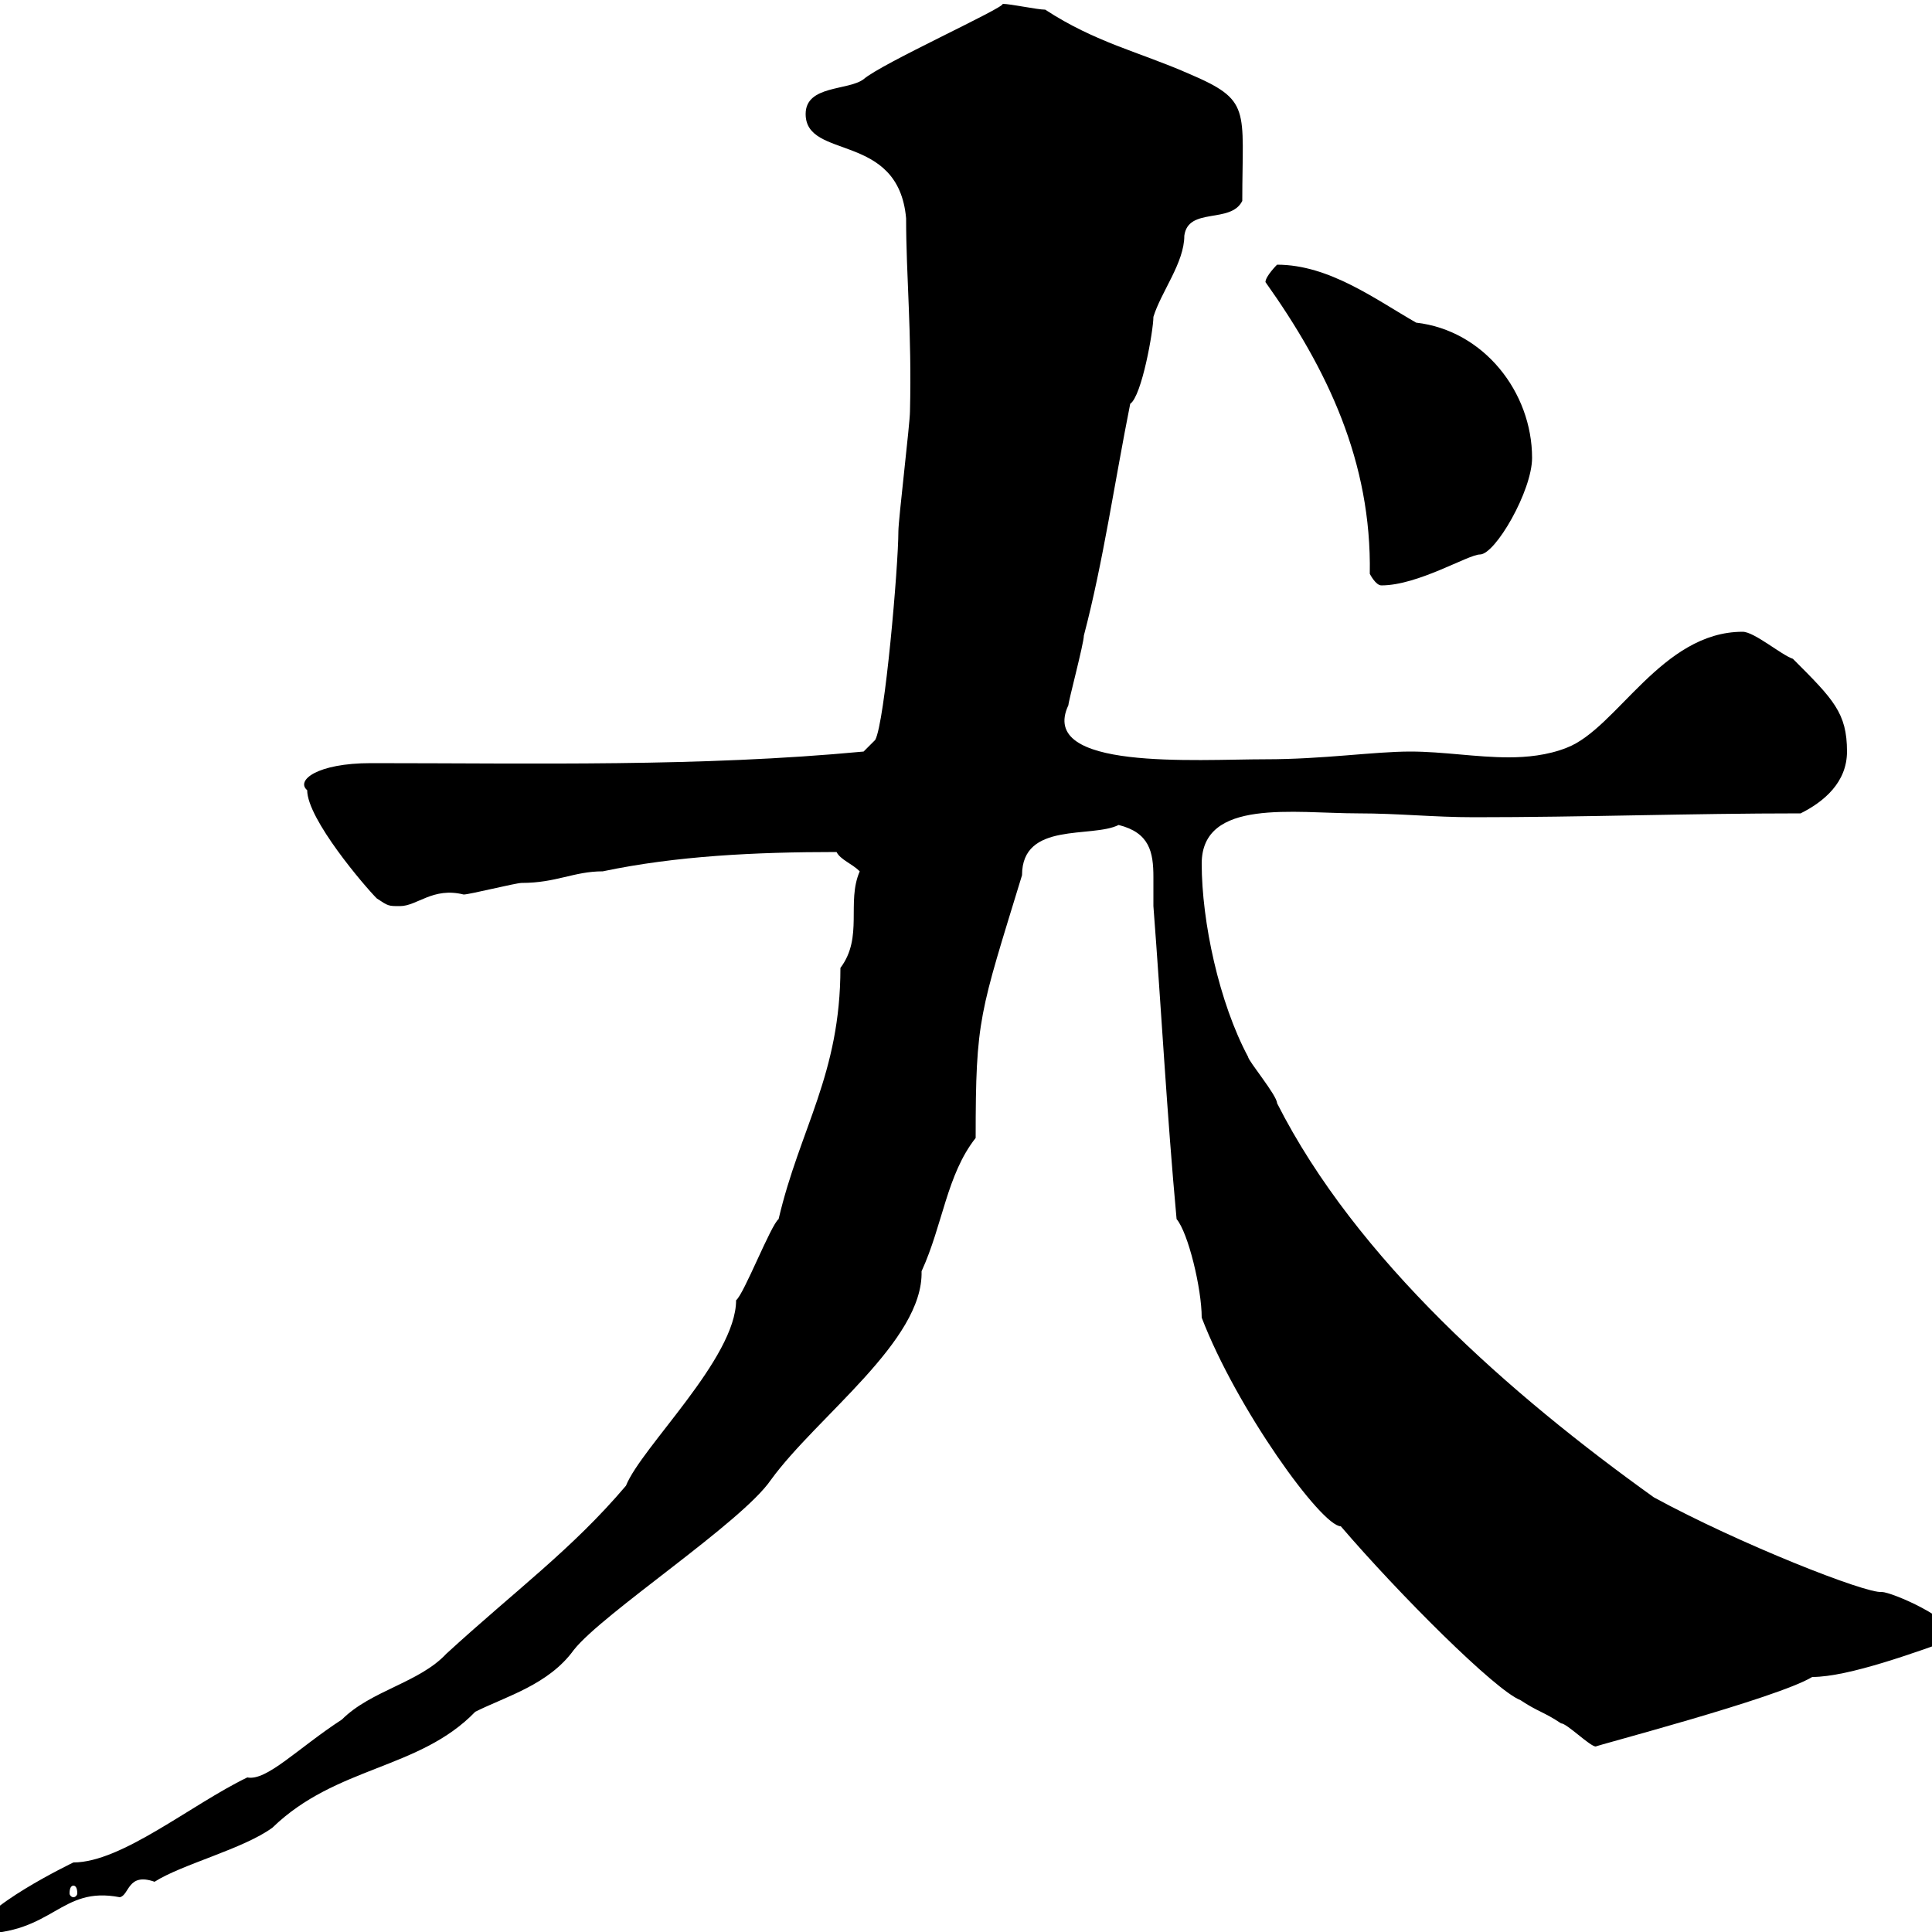 <svg xmlns="http://www.w3.org/2000/svg" xmlns:xlink="http://www.w3.org/1999/xlink" width="300" height="300"><path d="M133.50 135.30C131.40 140.10 134.10 145.50 130.50 150.30C130.50 166.80 124.20 175.20 120.90 189.30C119.70 190.20 115.50 201 114.30 201.90C114.30 210.90 99.60 224.70 97.20 230.70C88.80 240.60 80.10 246.90 69.30 256.80C65.10 261.30 57.60 262.50 53.10 267C46.20 271.50 41.40 276.60 38.40 276C29.70 280.20 18.90 289.20 11.40 289.20C11.40 289.20-3.60 296.40-3.60 300.30C8.40 300.30 9.30 292.80 18.60 294.60C20.10 294.30 19.80 290.70 24 292.20C28.20 289.50 37.80 287.10 42.30 283.80C52.20 274.20 65.10 274.80 73.80 265.80C78.60 263.40 85.20 261.60 89.10 256.20C93.60 250.50 115.20 236.40 119.70 229.80C126.90 219.90 143.40 208.20 143.10 197.40C146.40 190.20 147 182.40 151.50 176.70C151.50 158.10 152.10 157.50 158.70 135.90C158.70 127.50 169.50 130.20 173.70 128.10C178.50 129.30 179.10 132.30 179.10 136.20C179.10 137.70 179.10 139.20 179.10 140.70C180.30 156.30 181.20 173.10 182.70 189.30C184.50 191.40 186.60 200.10 186.60 204.60C192 218.70 205.20 237 208.20 237C217.20 247.50 232.20 262.50 236.10 264C238.80 265.80 239.70 265.80 242.40 267.60C243.30 267.60 246.90 271.20 247.80 271.20C247.20 271.20 276 263.70 281.40 260.40C287.10 260.40 297.60 256.50 303.60 254.40C303.60 251.40 293.70 247.20 292.20 247.20C289.80 247.50 270 239.70 256.80 232.50C234.60 216.60 210.60 195.60 198.30 171.30C198.30 170.10 193.80 164.70 193.80 164.10C189.30 155.70 186.60 143.10 186.60 134.10C186.60 123.90 201 126.30 210.90 126.30C217.20 126.30 222.60 126.90 228.90 126.90C246 126.90 262.20 126.30 279.60 126.30C283.20 124.50 286.80 121.50 286.80 116.70C286.80 110.70 284.70 108.60 278.40 102.30C276.60 101.70 272.40 98.10 270.60 98.10C258 98.10 251.10 113.10 243.30 116.10C240.30 117.30 237 117.60 234.30 117.60C229.20 117.60 224.10 116.70 219 116.70C213.30 116.70 205.50 117.90 196.50 117.90C185.70 117.90 161.10 119.70 165.90 109.50C165.90 108.90 168.30 99.90 168.30 98.70C171.30 87.30 173.10 74.70 175.50 62.70C177.30 61.50 179.10 51.30 179.10 49.20C180.30 45.30 183.90 40.80 183.90 36.60C184.50 32.10 191.10 34.80 192.90 31.20C192.90 16.80 194.40 15.60 184.50 11.40C177 8.10 170.10 6.60 162.30 1.50C161.10 1.50 156.90 0.60 155.70 0.60C156 1.20 136.80 9.90 134.10 12.30C131.70 14.10 125.10 13.20 125.10 17.70C125.10 24.90 139.50 20.40 140.70 33.90C140.70 42.90 141.60 51.60 141.30 63.90C141.30 65.70 139.50 80.70 139.50 82.50C139.50 87.90 137.40 112.20 135.90 114.90L134.10 116.70C108.60 119.10 83.10 118.50 57.60 118.50C49.20 118.50 45.90 121.20 47.70 122.70C47.70 127.20 56.70 137.70 58.50 139.50C60.30 140.70 60.30 140.70 62.10 140.70C64.80 140.70 67.20 137.70 72 138.90C72.90 138.90 80.10 137.10 81 137.10C86.40 137.10 89.10 135.30 93.60 135.30C105 132.90 117.30 132.30 129.90 132.30C130.50 133.50 132.30 134.10 133.50 135.30ZM11.40 292.80C11.70 292.80 12 293.10 12 294C12 294.30 11.70 294.60 11.40 294.60C11.10 294.60 10.80 294.30 10.80 294C10.80 293.10 11.10 292.80 11.40 292.80ZM196.50 43.80C206.10 57.30 213 71.70 212.70 89.10C212.70 89.10 213.60 90.90 214.50 90.90C220.20 90.90 228 86.10 229.80 86.10C232.20 86.10 237.90 76.20 237.90 71.10C237.90 60.90 230.40 51.30 219.90 50.10C213.60 46.50 206.40 41.10 198.30 41.10C198.30 41.10 196.50 42.90 196.50 43.80Z"/></svg>